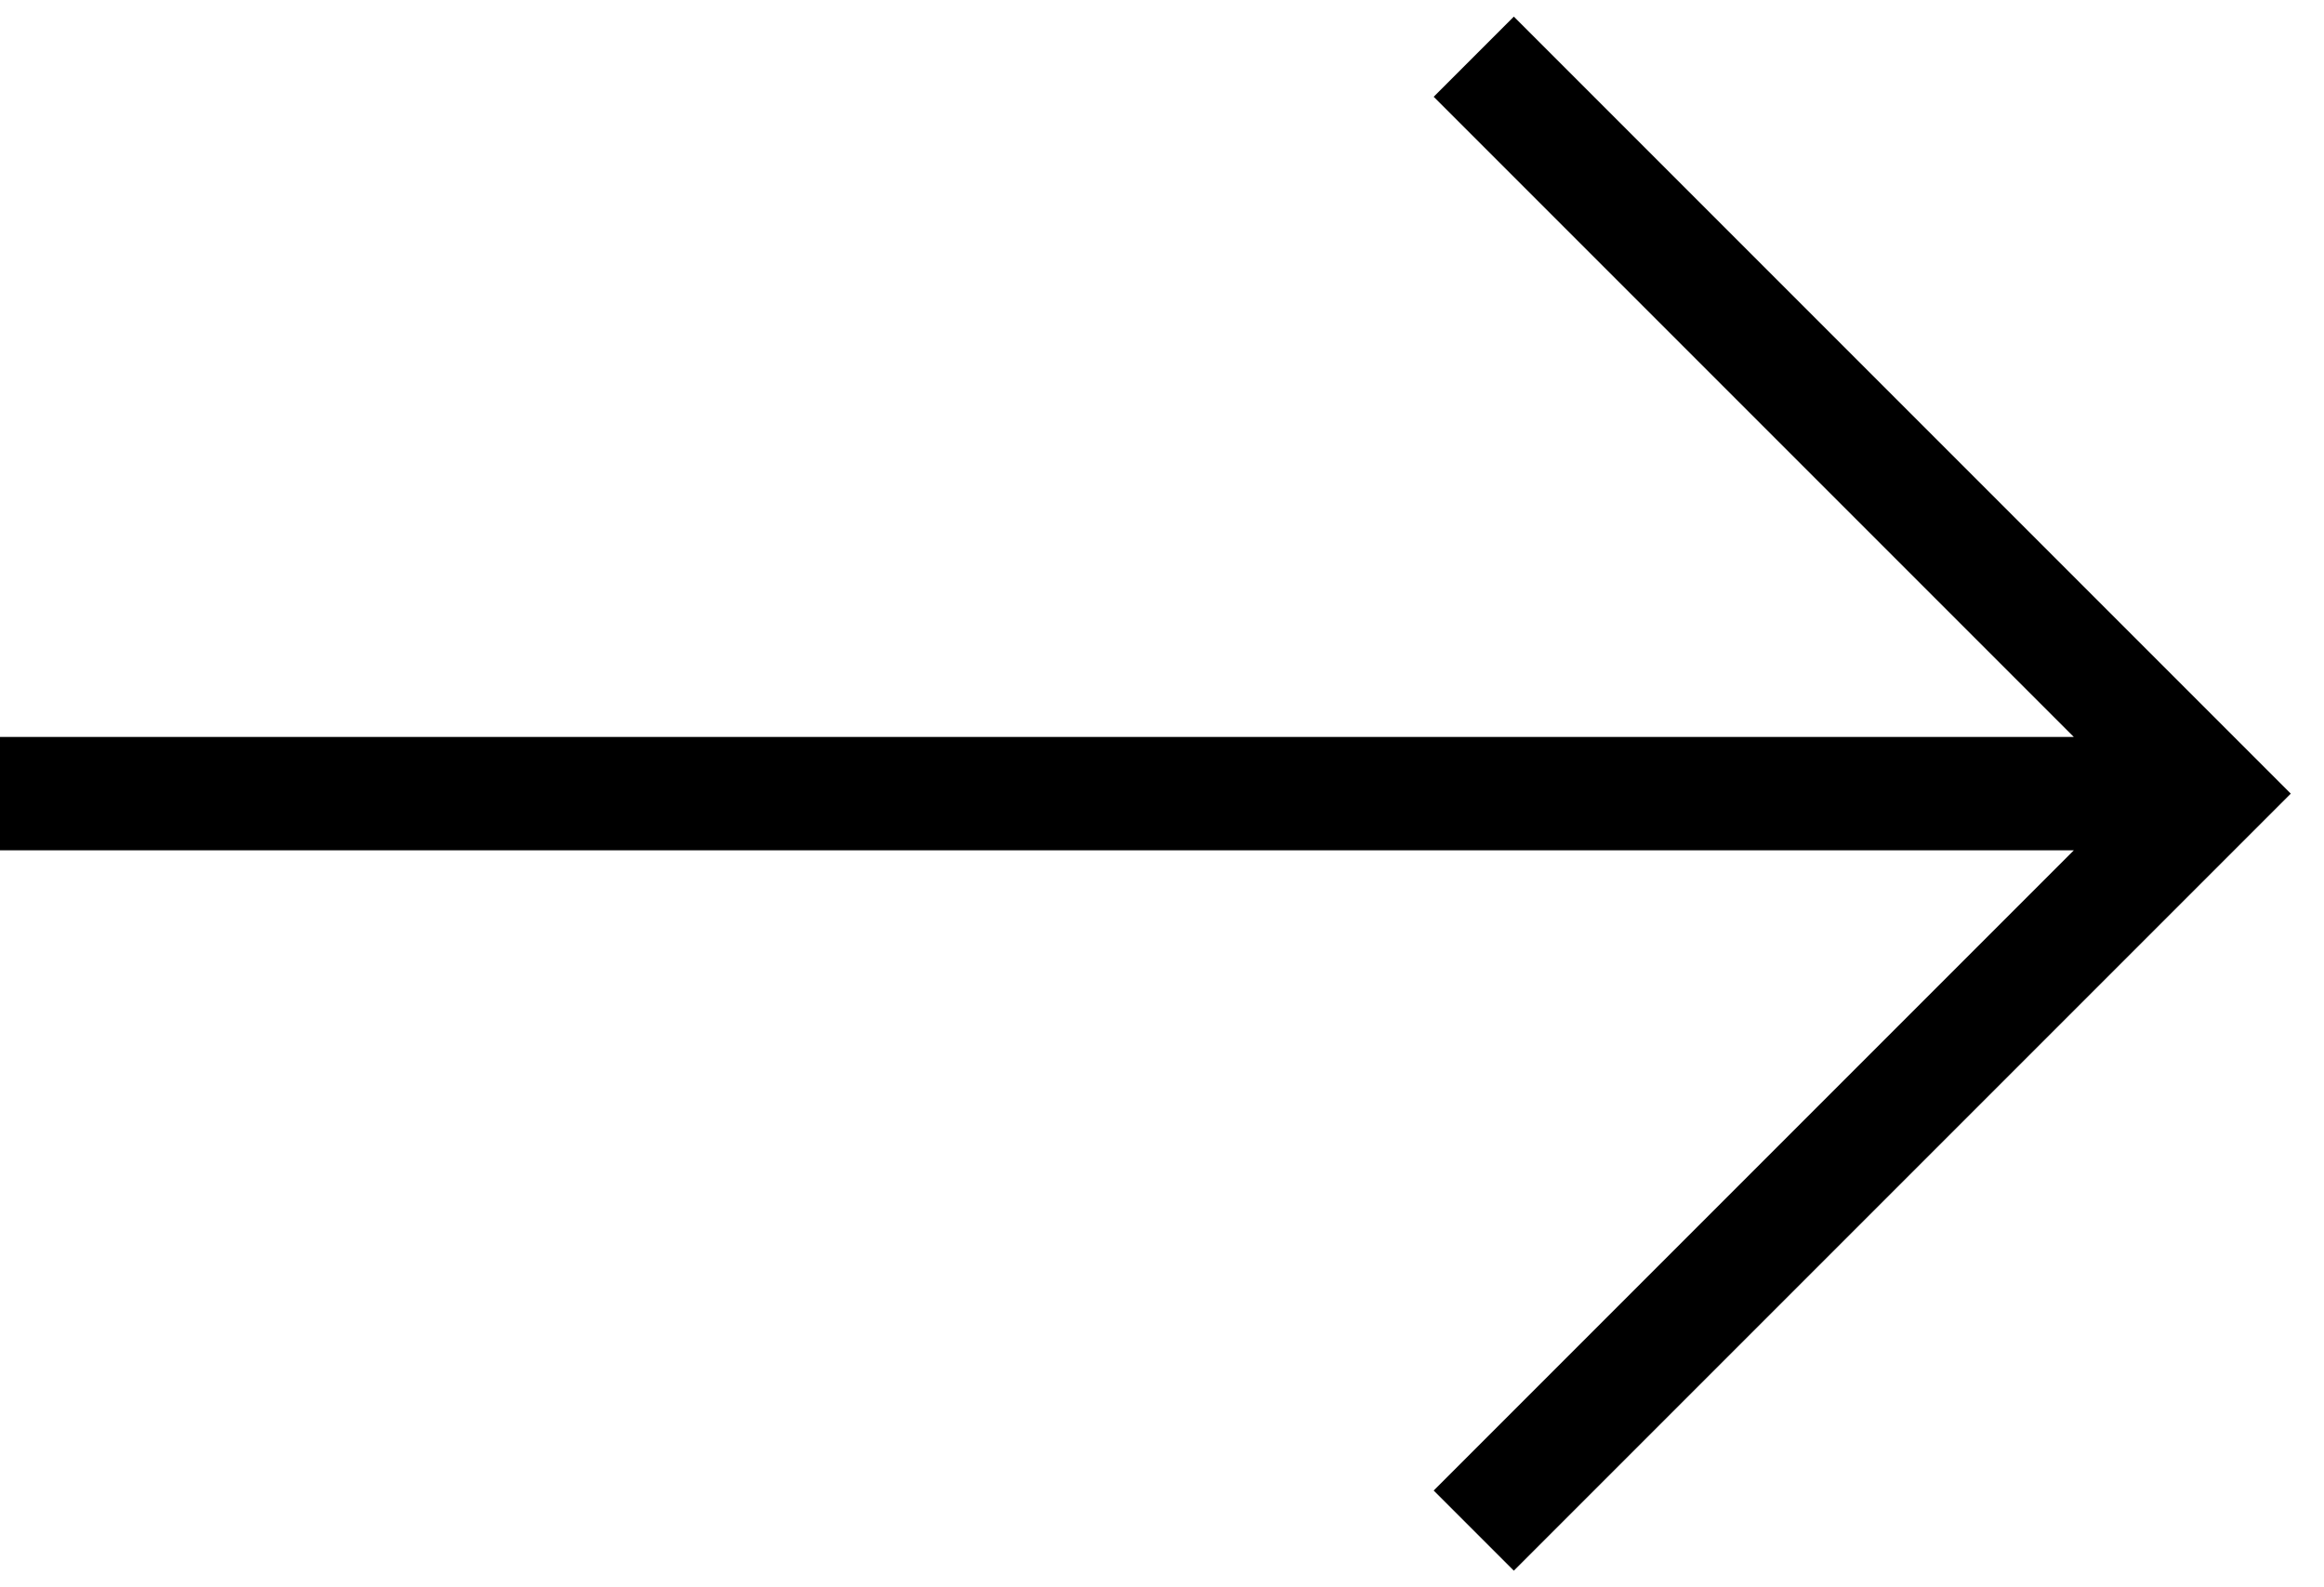 <?xml version="1.0" encoding="UTF-8"?> <svg xmlns="http://www.w3.org/2000/svg" width="41" height="28" viewBox="0 0 41 28" fill="none"> <path d="M36.586 15H0V13H36.586L25.293 1.707L26.707 0.293L40.414 14L26.707 27.707L25.293 26.293L36.586 15Z" fill="black"></path> </svg> 